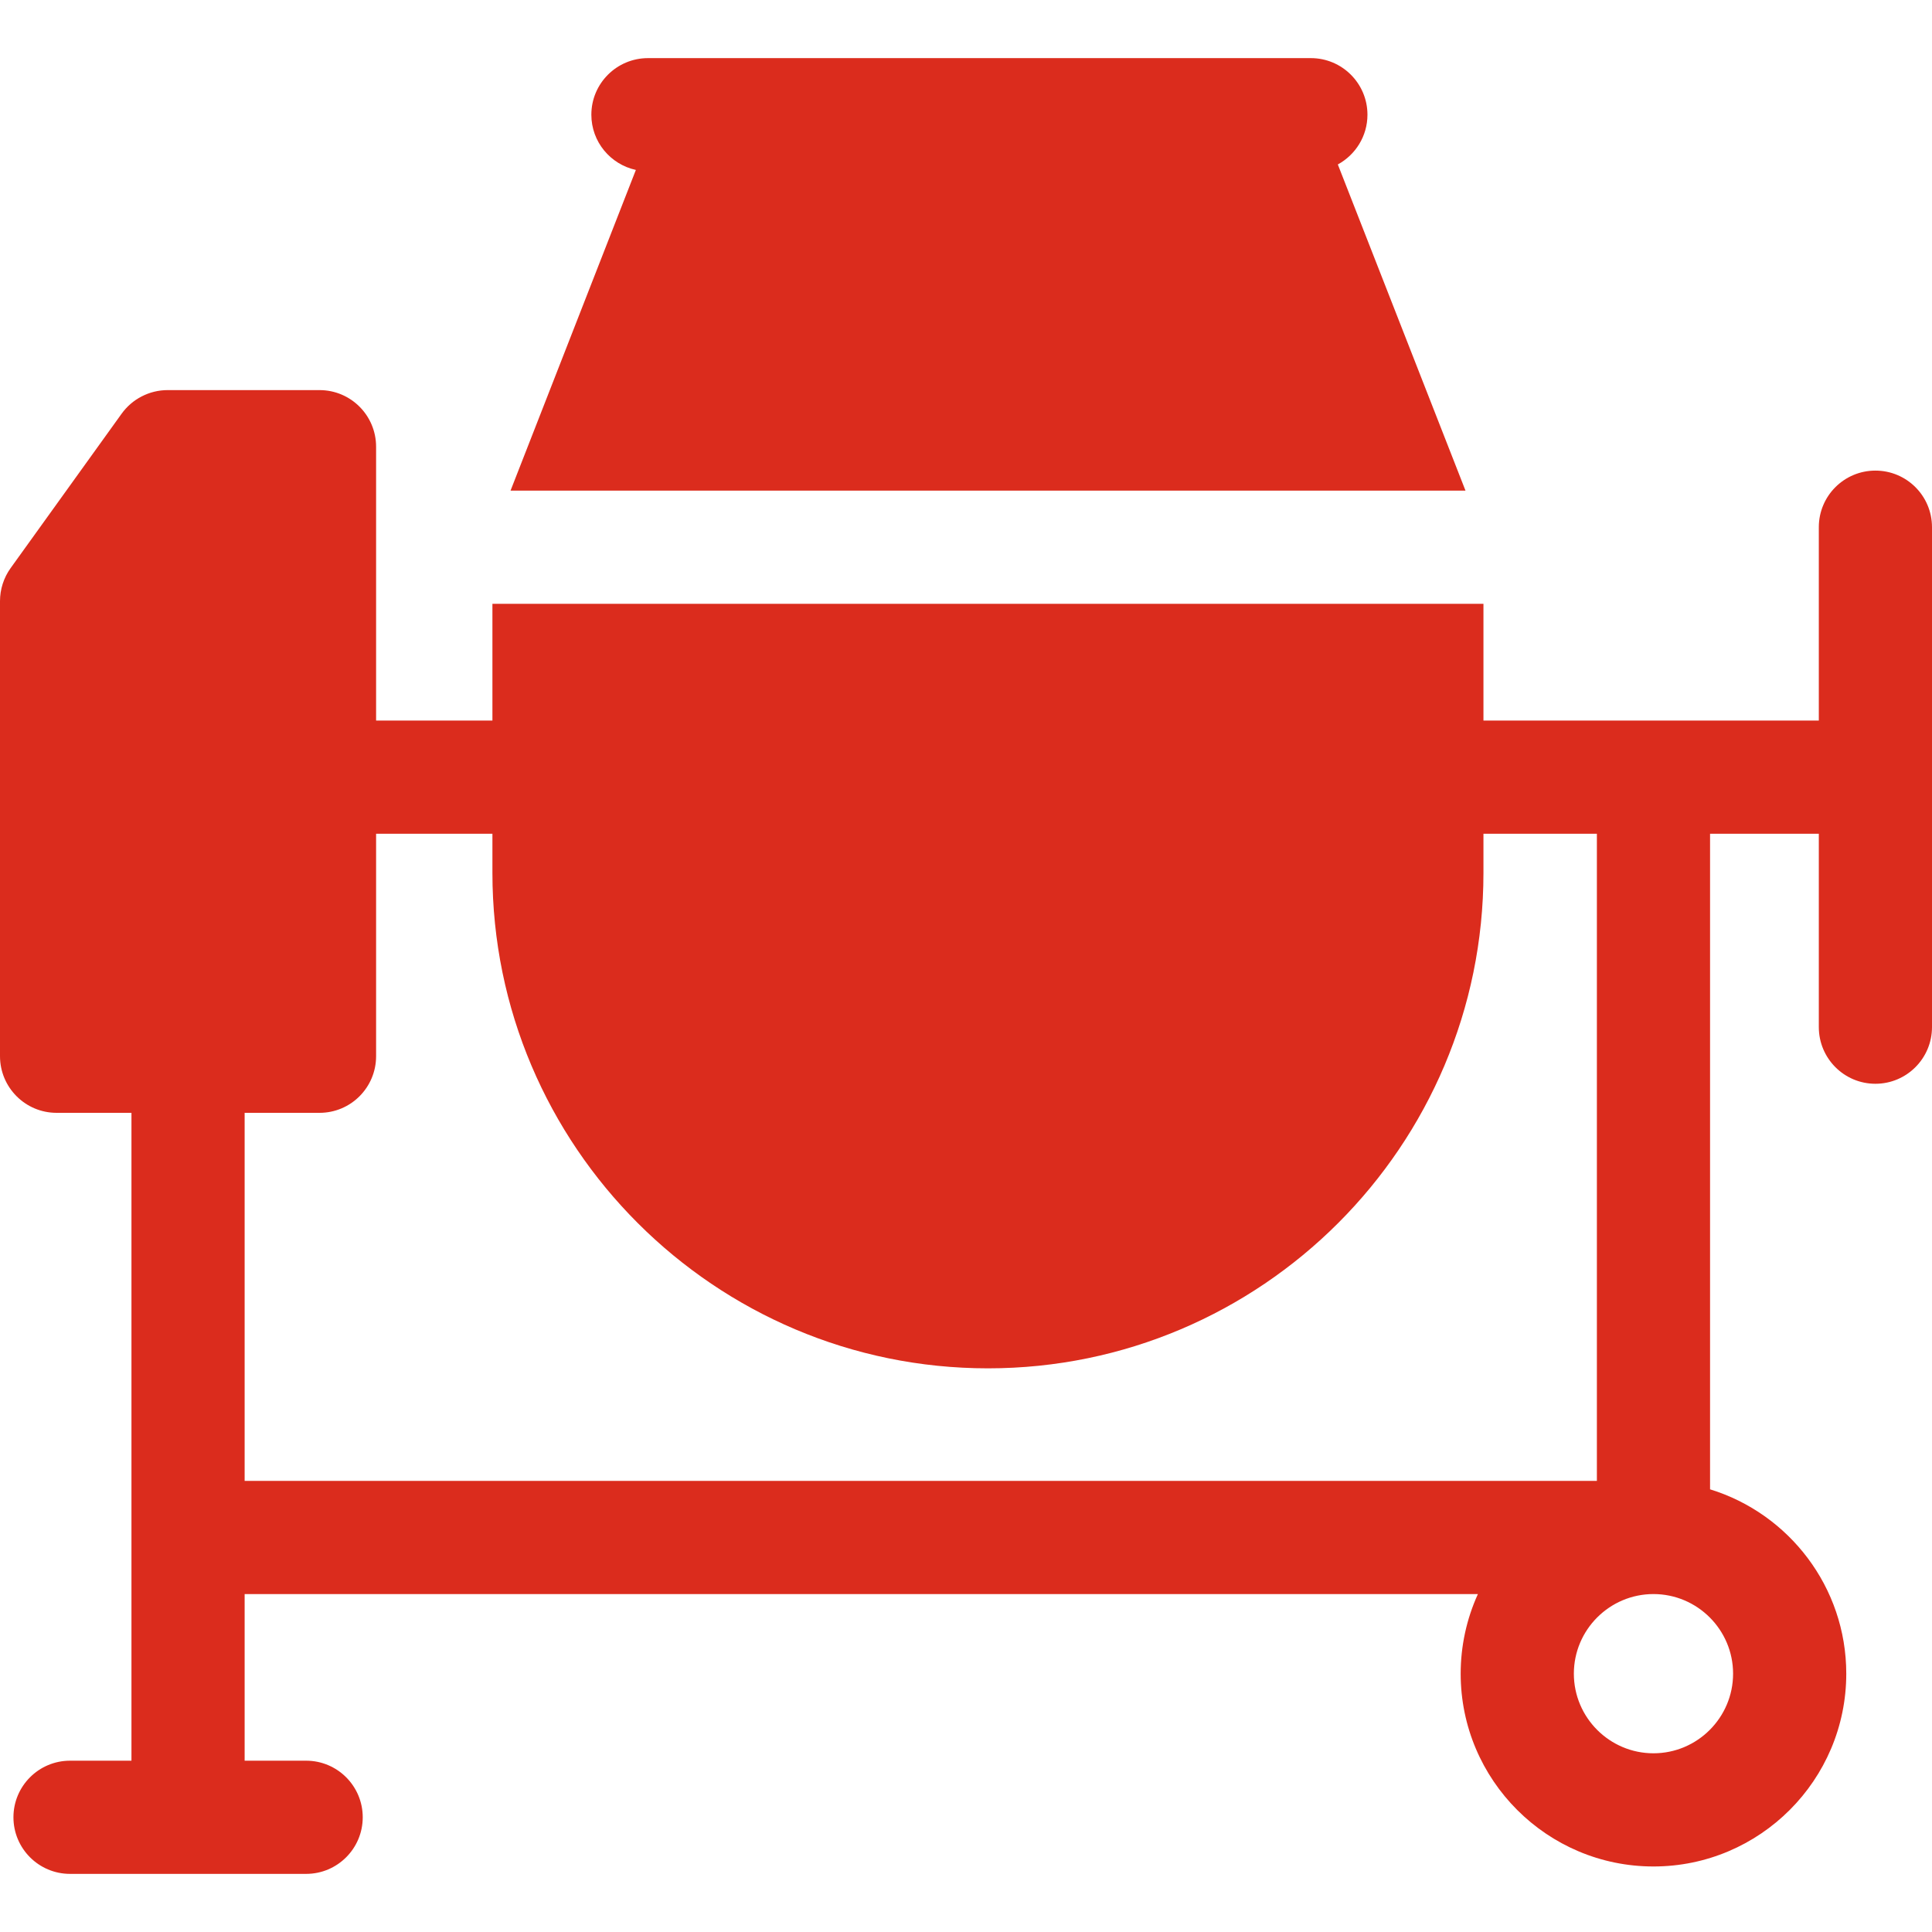<svg width="24" height="24" viewBox="0 0 24 24" fill="none" xmlns="http://www.w3.org/2000/svg">
<g clip-path="url(#clip0_2017_1284)">
<path d="M18.205 6.095L16.619 2.043C16.838 1.923 16.987 1.692 16.987 1.425C16.987 1.037 16.672 0.722 16.284 0.722H8.05C7.661 0.722 7.346 1.037 7.346 1.425C7.346 1.762 7.583 2.042 7.899 2.111L6.342 6.095H18.205Z" fill="#DB2C1D"/>
<path d="M23.297 5.846C22.909 5.846 22.594 6.16 22.594 6.549V8.951H18.428V7.501H6.117V8.951H4.672V5.55C4.672 5.161 4.358 4.846 3.969 4.846H2.082C1.97 4.846 1.86 4.873 1.761 4.924C1.661 4.975 1.576 5.049 1.511 5.139L0.132 7.057C0.046 7.177 -1.15231e-05 7.32 2.15485e-09 7.468V13.12C2.15485e-09 13.509 0.315 13.824 0.703 13.824H1.633V21.872H0.87C0.482 21.872 0.167 22.187 0.167 22.575C0.167 22.963 0.482 23.278 0.87 23.278H3.803C4.191 23.278 4.506 22.963 4.506 22.575C4.506 22.187 4.191 21.872 3.803 21.872H3.039V19.802H18.359C18.218 20.112 18.145 20.45 18.145 20.791C18.145 22.112 19.219 23.186 20.54 23.186C21.861 23.186 22.935 22.112 22.935 20.791C22.935 19.715 22.222 18.802 21.243 18.501V10.357H22.594V12.759C22.594 13.148 22.909 13.463 23.297 13.463C23.685 13.463 24 13.148 24 12.759V6.549C24 6.16 23.685 5.846 23.297 5.846ZM20.54 21.78C19.995 21.78 19.551 21.336 19.551 20.791C19.551 20.246 19.995 19.802 20.54 19.802C21.085 19.802 21.529 20.246 21.529 20.791C21.529 21.336 21.085 21.78 20.54 21.78ZM19.837 18.396H3.039V13.824H3.969C4.358 13.824 4.672 13.509 4.672 13.12V10.357H6.117V10.843C6.117 14.237 8.879 16.998 12.273 16.998C15.667 16.998 18.428 14.237 18.428 10.843V10.357H19.837V18.396H19.837Z" fill="#DB2C1D"/>
</g>
<defs>
<clipPath id="clip0_2017_1284">
<rect width="24" height="24" fill="white"/>
</clipPath>
</defs>
</svg>
